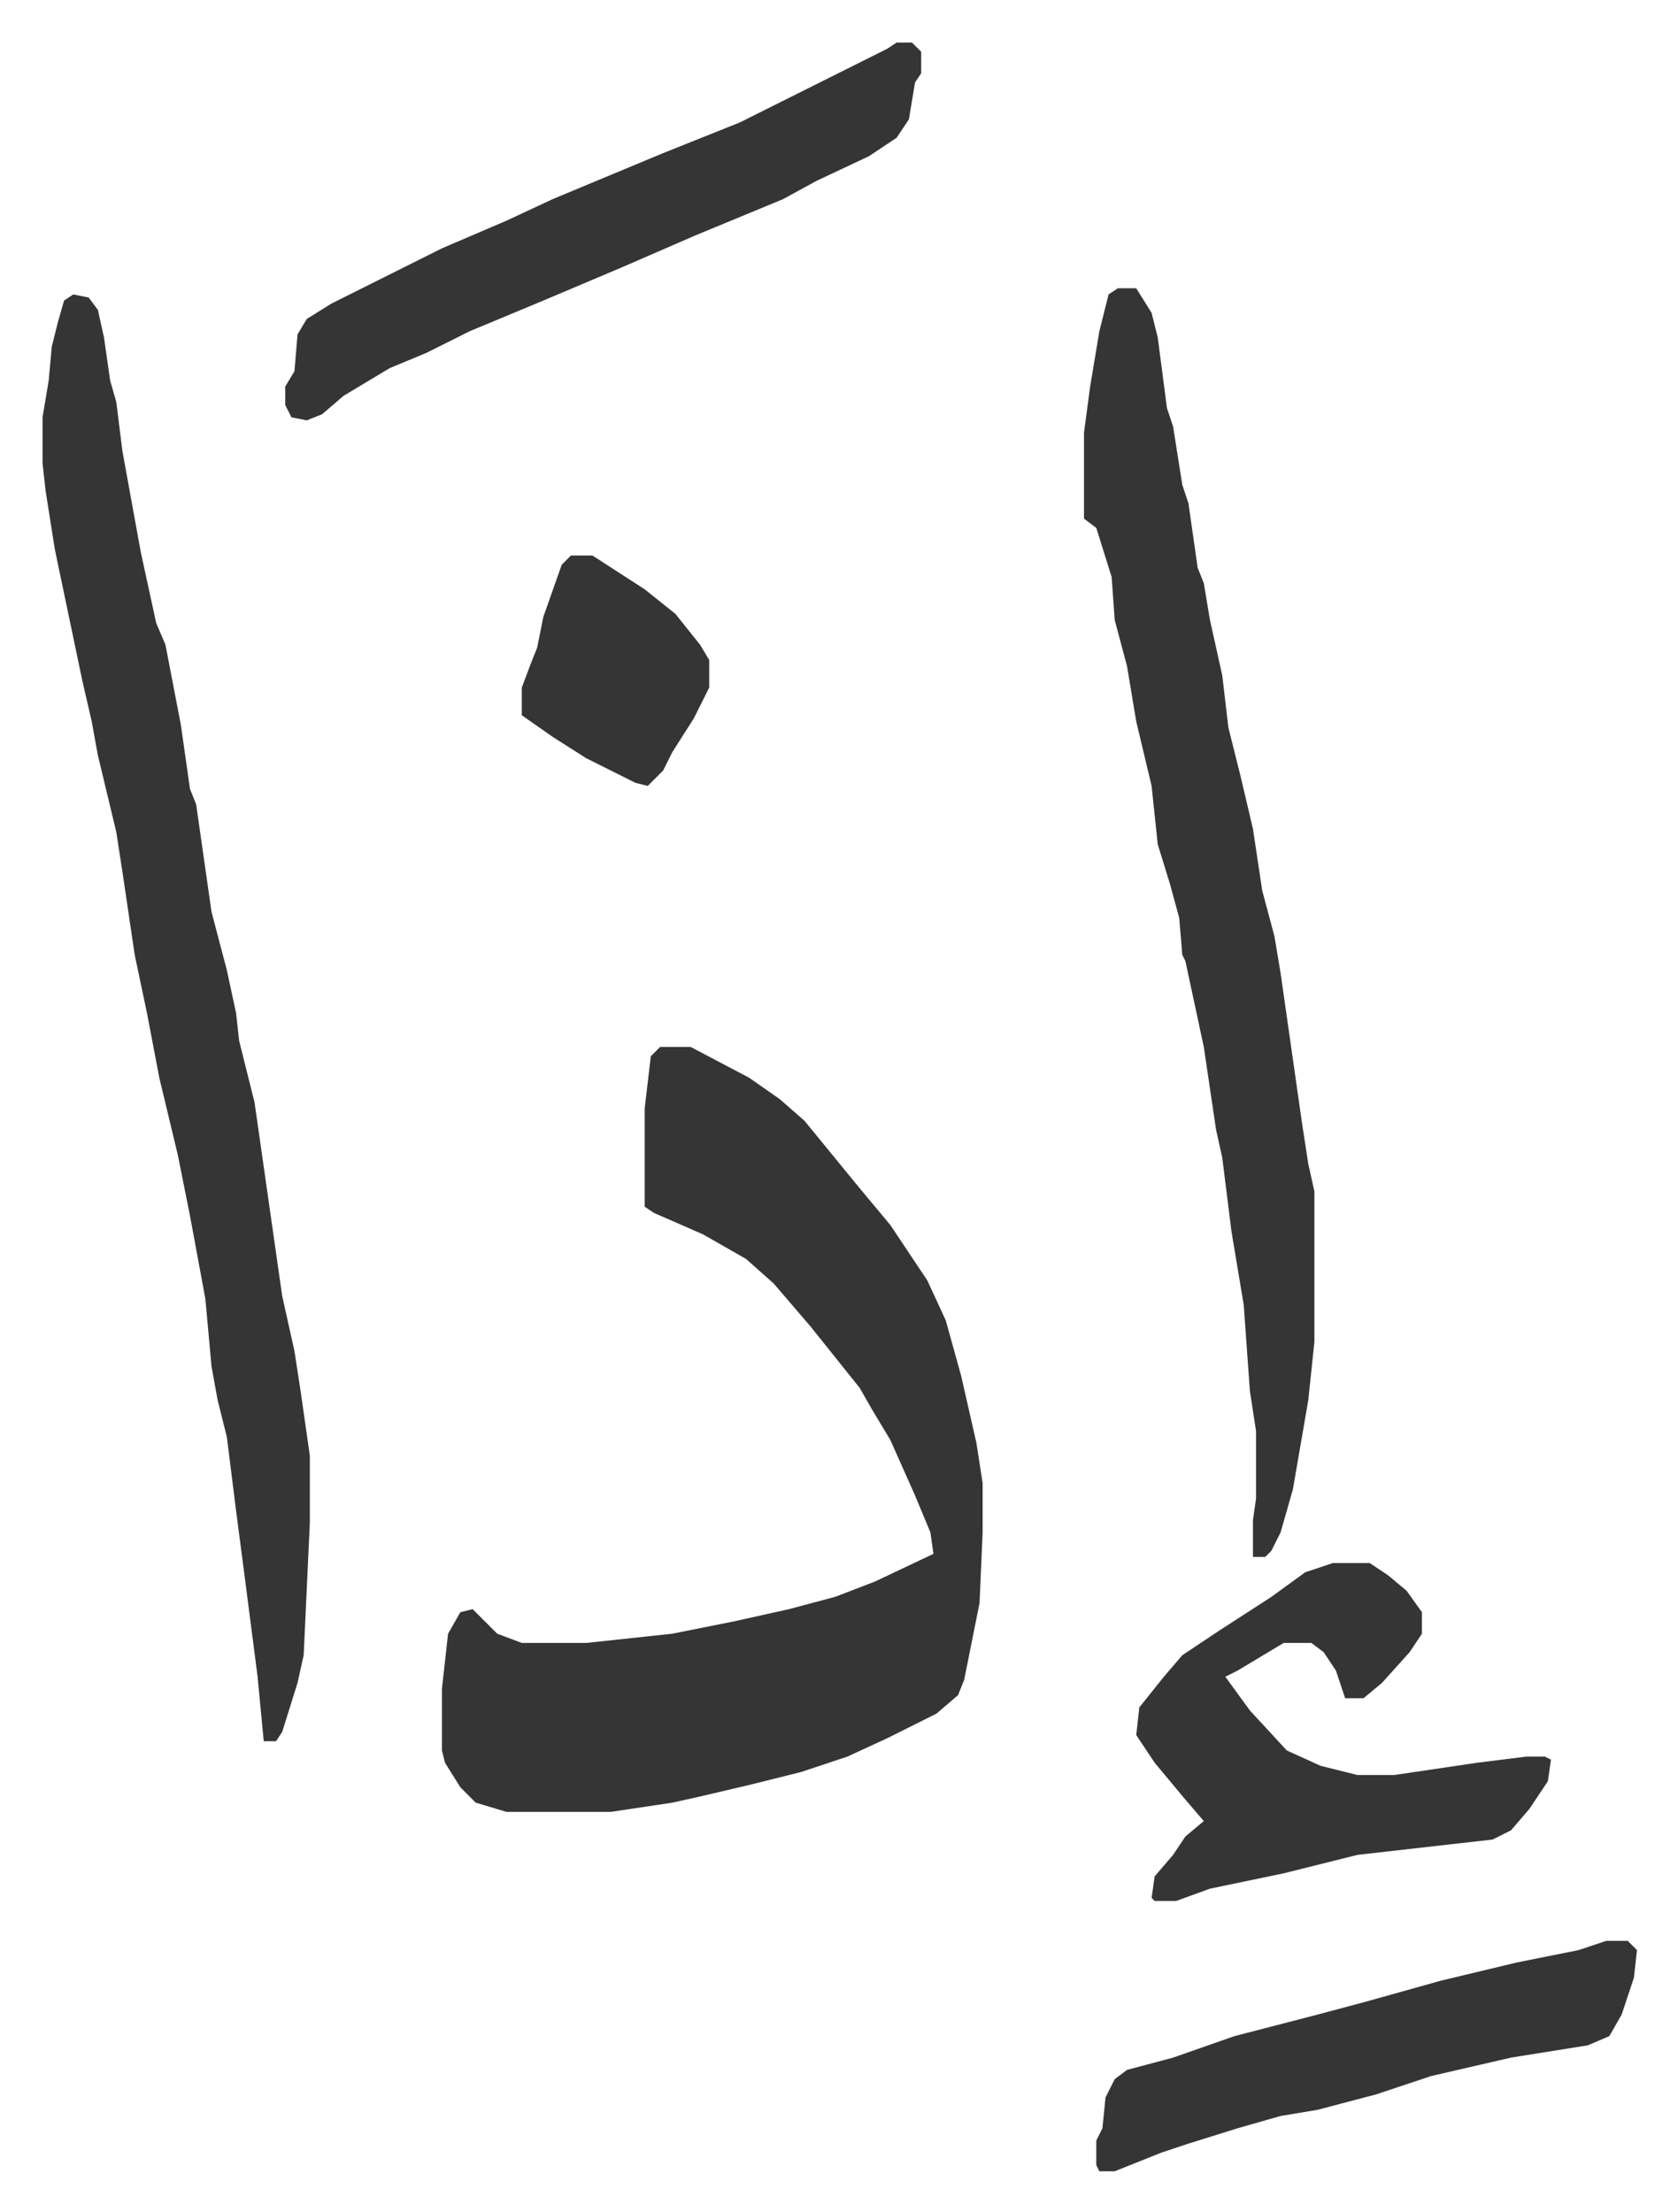 <svg xmlns="http://www.w3.org/2000/svg" role="img" viewBox="-13.85 379.15 546.20 720.20"><path fill="#353535" id="rule_normal" d="M201 720h10l19 10 10 7 8 7 9 11 9 11 10 12 12 18 6 13 5 18 5 22 2 13v16l-1 23-5 25-2 5-7 6-16 8-13 6-15 5-16 4-17 4-9 2-20 3h-34l-10-3-5-5-5-8-1-4v-20l2-18 4-7 4-1 8 8 8 3h21l28-3 20-4 18-4 15-4 13-5 19-9-1-7-5-12-8-18-6-10-4-7-8-10-8-10-12-14-9-8-14-8-16-7-3-2v-32l2-17zM10 475l5 1 3 4 2 9 2 14 2 7 2 16 6 33 5 23 3 7 5 26 3 21 2 5 5 35 5 19 3 14 1 9 2 8 3 12 9 63 4 18 2 13 3 21v22l-2 43-2 9-5 16-2 3h-4l-2-21-4-31-3-23-3-24-3-12-2-11-2-22-5-27-4-20-6-25-4-21-4-19-4-27-2-13-6-25-2-11-3-13-9-43-3-19-1-9v-15l2-12 1-11 2-8 2-7zm340-2h6l5 8 2 8 3 23 2 6 3 19 2 6 3 21 2 5 2 12 4 18 2 17 4 16 4 17 3 20 4 15 2 12 7 49 2 13 2 9v49l-2 19-5 29-4 14-3 6-2 2h-4v-12l1-7v-22l-2-13-2-28-4-24-3-24-2-9-4-27-6-28-1-2-1-12-3-11-4-13-2-19-5-21-3-18-4-15-1-14-5-16-4-3v-28l2-15 3-18 3-12zm70 415h12l6 4 6 5 5 7v7l-4 6-9 10-6 5h-6l-3-9-4-6-4-3h-9l-15 9-4 2 8 11 12 13 11 5 12 3h12l27-4 16-2h6l2 1-1 7-6 9-6 7-6 3-44 5-24 6-24 5-11 4h-7l-1-1 1-7 6-7 4-6 6-5-6-7-10-12-6-9 1-9 8-10 6-7 12-8 17-11 11-8zM278 393h5l3 3v7l-2 3-2 12-4 6-9 6-17 8-11 6-29 12-23 10-26 11-24 10-14 7-12 5-15 9-7 6-5 2-5-1-2-4v-6l3-5 1-12 3-5 8-5 36-18 21-9 15-7 36-15 25-10 16-8 32-16zm231 618h7l3 3-1 9-4 12-4 7-7 3-25 4-26 6-18 6-19 5-12 2-14 4-16 5-9 3-15 6h-5l-1-2v-8l2-4 1-10 3-6 4-3 15-4 20-7 27-7 15-4 25-7 25-6 20-4zM172 560h7l17 11 10 8 8 10 3 5v9l-5 10-7 11-3 6-5 5-4-1-16-8-11-7-10-7v-9l3-8 2-5 2-10 6-17z"/></svg>
